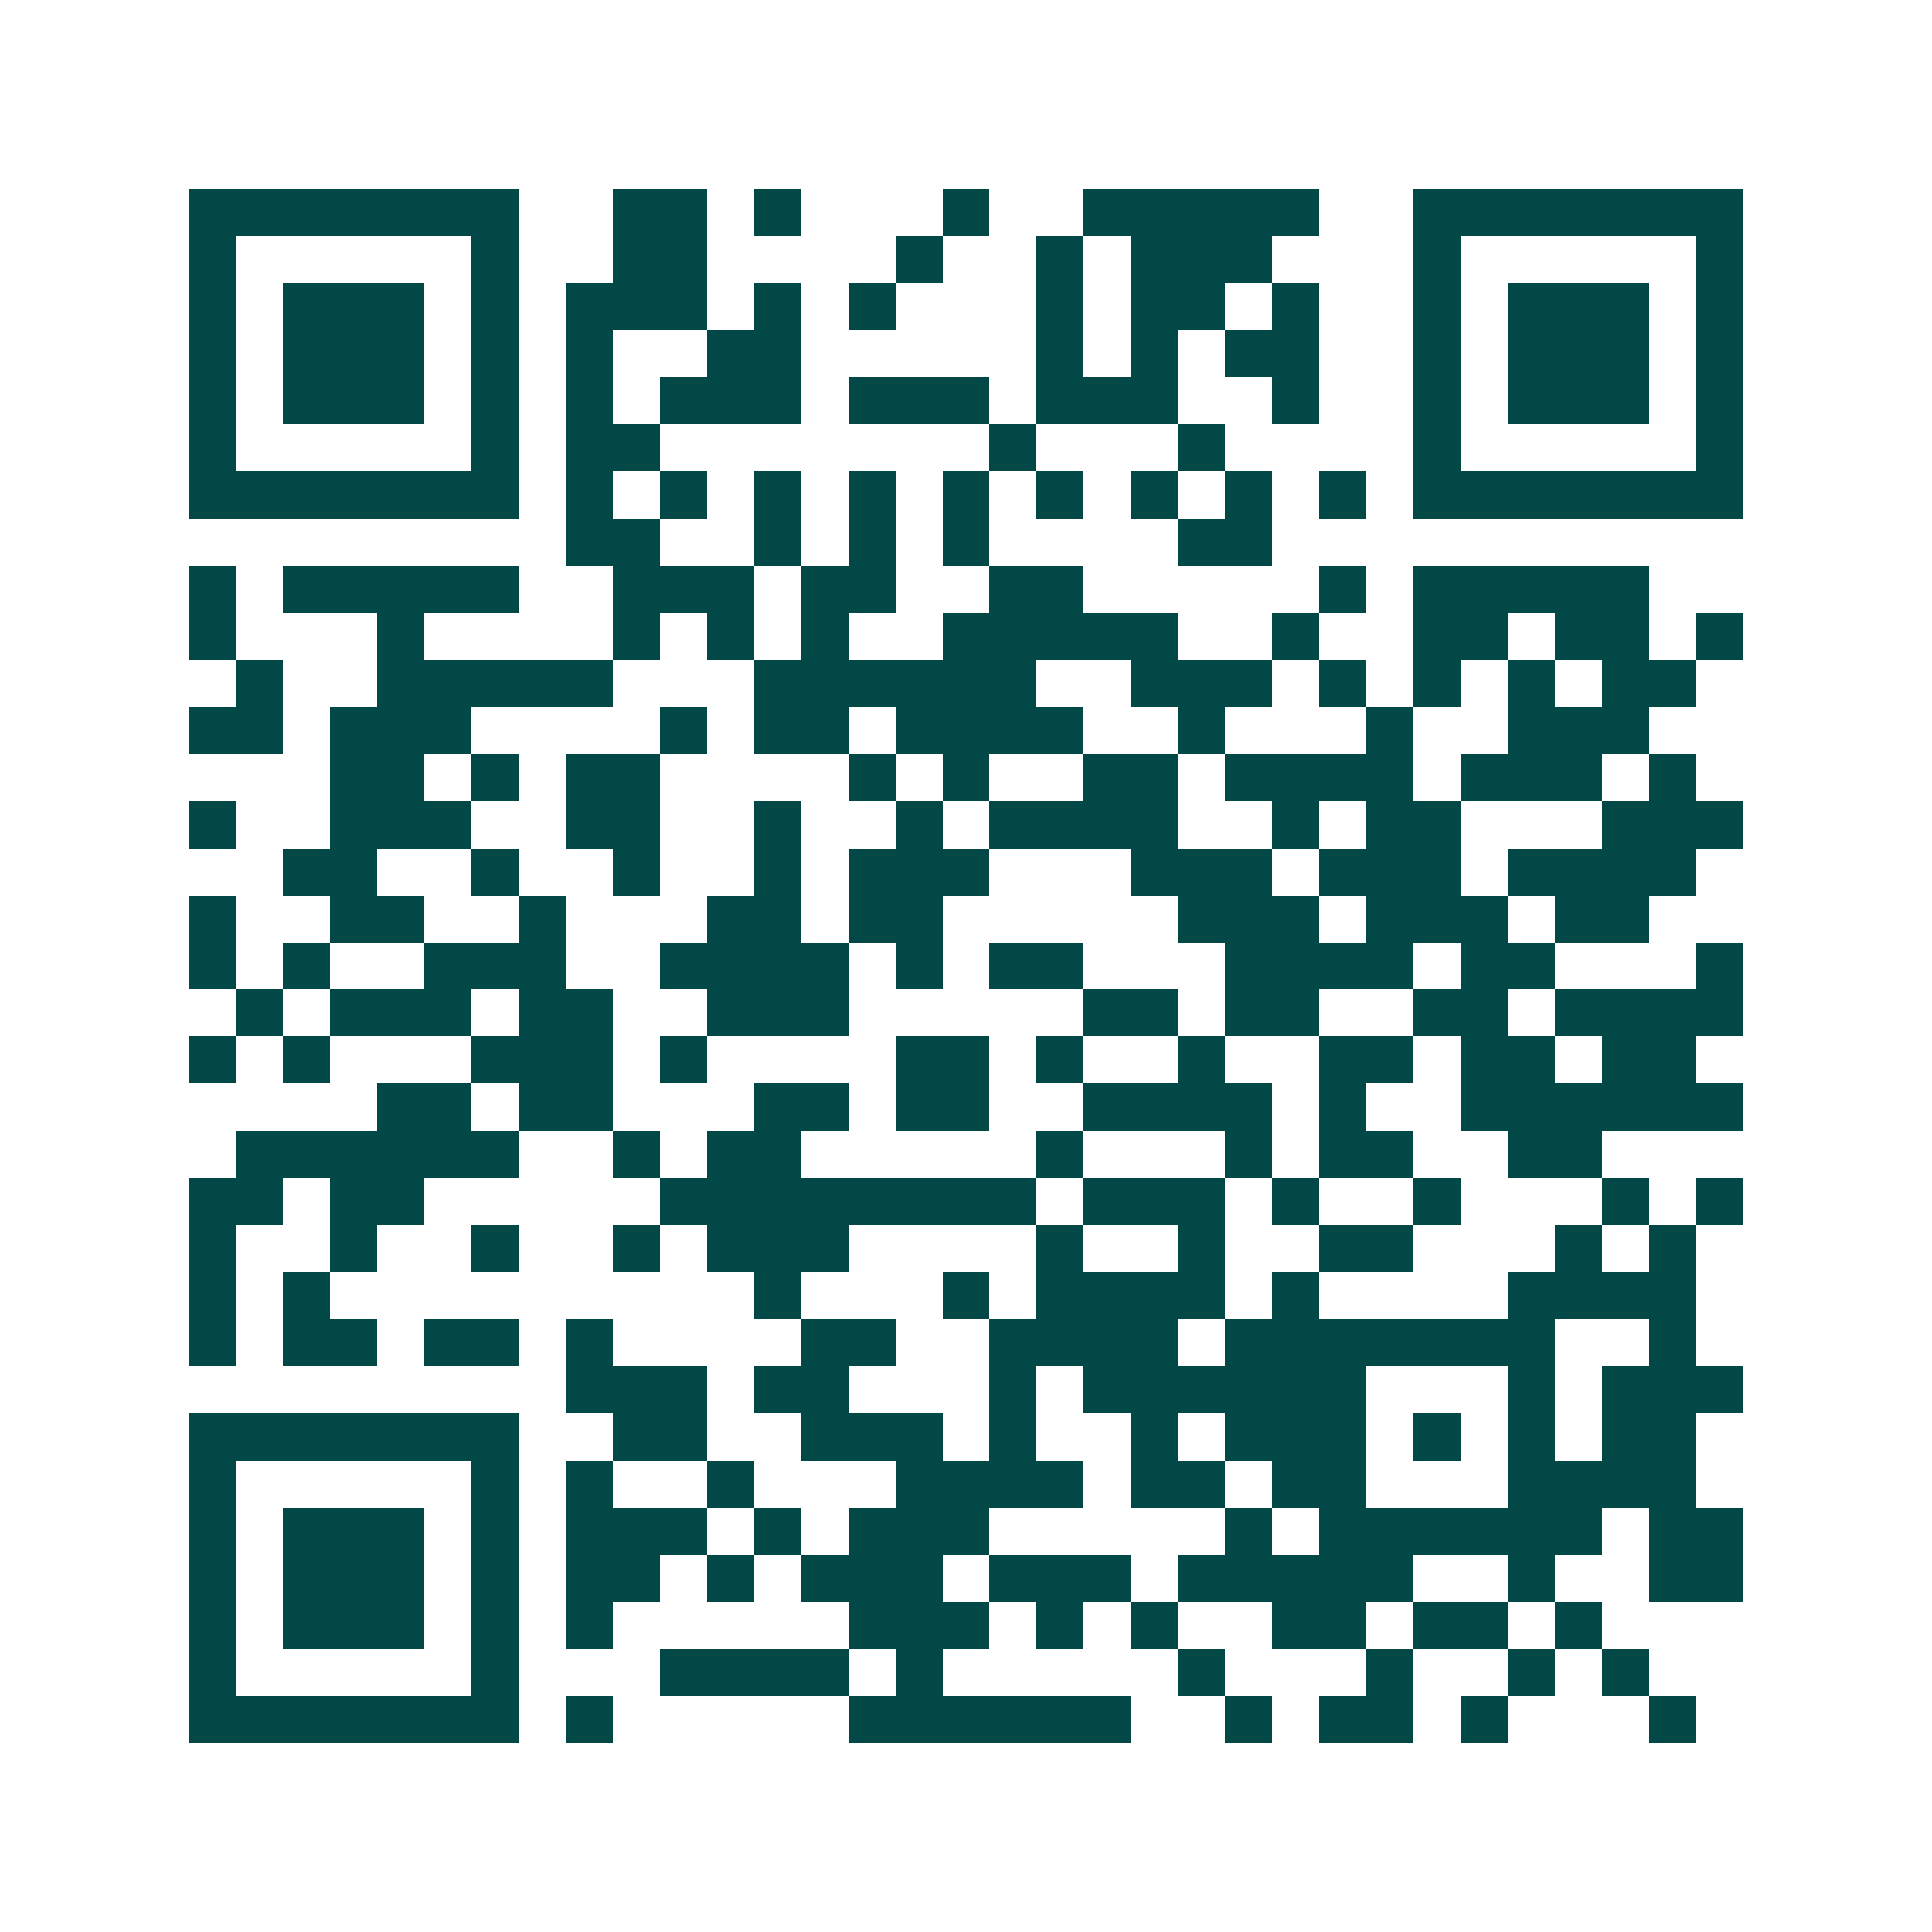 <svg xmlns="http://www.w3.org/2000/svg" width="200" height="200" viewBox="0 0 41 41" shape-rendering="crispEdges"><path fill="#ffffff" d="M0 0h41v41H0z"/><path stroke="#014847" d="M4 4.5h7m2 0h2m1 0h1m3 0h1m2 0h5m2 0h7M4 5.5h1m5 0h1m2 0h2m4 0h1m2 0h1m1 0h3m3 0h1m5 0h1M4 6.5h1m1 0h3m1 0h1m1 0h3m1 0h1m1 0h1m3 0h1m1 0h2m1 0h1m2 0h1m1 0h3m1 0h1M4 7.5h1m1 0h3m1 0h1m1 0h1m2 0h2m5 0h1m1 0h1m1 0h2m2 0h1m1 0h3m1 0h1M4 8.5h1m1 0h3m1 0h1m1 0h1m1 0h3m1 0h3m1 0h3m2 0h1m2 0h1m1 0h3m1 0h1M4 9.5h1m5 0h1m1 0h2m7 0h1m3 0h1m4 0h1m5 0h1M4 10.5h7m1 0h1m1 0h1m1 0h1m1 0h1m1 0h1m1 0h1m1 0h1m1 0h1m1 0h1m1 0h7M12 11.5h2m2 0h1m1 0h1m1 0h1m4 0h2M4 12.5h1m1 0h5m2 0h3m1 0h2m2 0h2m5 0h1m1 0h5M4 13.5h1m3 0h1m4 0h1m1 0h1m1 0h1m2 0h5m2 0h1m2 0h2m1 0h2m1 0h1M5 14.5h1m2 0h5m3 0h6m2 0h3m1 0h1m1 0h1m1 0h1m1 0h2M4 15.5h2m1 0h3m4 0h1m1 0h2m1 0h4m2 0h1m3 0h1m2 0h3M7 16.5h2m1 0h1m1 0h2m4 0h1m1 0h1m2 0h2m1 0h4m1 0h3m1 0h1M4 17.5h1m2 0h3m2 0h2m2 0h1m2 0h1m1 0h4m2 0h1m1 0h2m3 0h3M6 18.5h2m2 0h1m2 0h1m2 0h1m1 0h3m3 0h3m1 0h3m1 0h4M4 19.5h1m2 0h2m2 0h1m3 0h2m1 0h2m5 0h3m1 0h3m1 0h2M4 20.5h1m1 0h1m2 0h3m2 0h4m1 0h1m1 0h2m3 0h4m1 0h2m3 0h1M5 21.5h1m1 0h3m1 0h2m2 0h3m5 0h2m1 0h2m2 0h2m1 0h4M4 22.5h1m1 0h1m3 0h3m1 0h1m4 0h2m1 0h1m2 0h1m2 0h2m1 0h2m1 0h2M8 23.5h2m1 0h2m3 0h2m1 0h2m2 0h4m1 0h1m2 0h6M5 24.5h6m2 0h1m1 0h2m5 0h1m3 0h1m1 0h2m2 0h2M4 25.5h2m1 0h2m5 0h8m1 0h3m1 0h1m2 0h1m3 0h1m1 0h1M4 26.5h1m2 0h1m2 0h1m2 0h1m1 0h3m4 0h1m2 0h1m2 0h2m3 0h1m1 0h1M4 27.5h1m1 0h1m9 0h1m3 0h1m1 0h4m1 0h1m4 0h4M4 28.5h1m1 0h2m1 0h2m1 0h1m4 0h2m2 0h4m1 0h7m2 0h1M12 29.5h3m1 0h2m3 0h1m1 0h6m3 0h1m1 0h3M4 30.5h7m2 0h2m2 0h3m1 0h1m2 0h1m1 0h3m1 0h1m1 0h1m1 0h2M4 31.5h1m5 0h1m1 0h1m2 0h1m3 0h4m1 0h2m1 0h2m3 0h4M4 32.5h1m1 0h3m1 0h1m1 0h3m1 0h1m1 0h3m5 0h1m1 0h6m1 0h2M4 33.5h1m1 0h3m1 0h1m1 0h2m1 0h1m1 0h3m1 0h3m1 0h5m2 0h1m2 0h2M4 34.5h1m1 0h3m1 0h1m1 0h1m5 0h3m1 0h1m1 0h1m2 0h2m1 0h2m1 0h1M4 35.5h1m5 0h1m3 0h4m1 0h1m5 0h1m3 0h1m2 0h1m1 0h1M4 36.5h7m1 0h1m5 0h6m2 0h1m1 0h2m1 0h1m3 0h1"/></svg>
